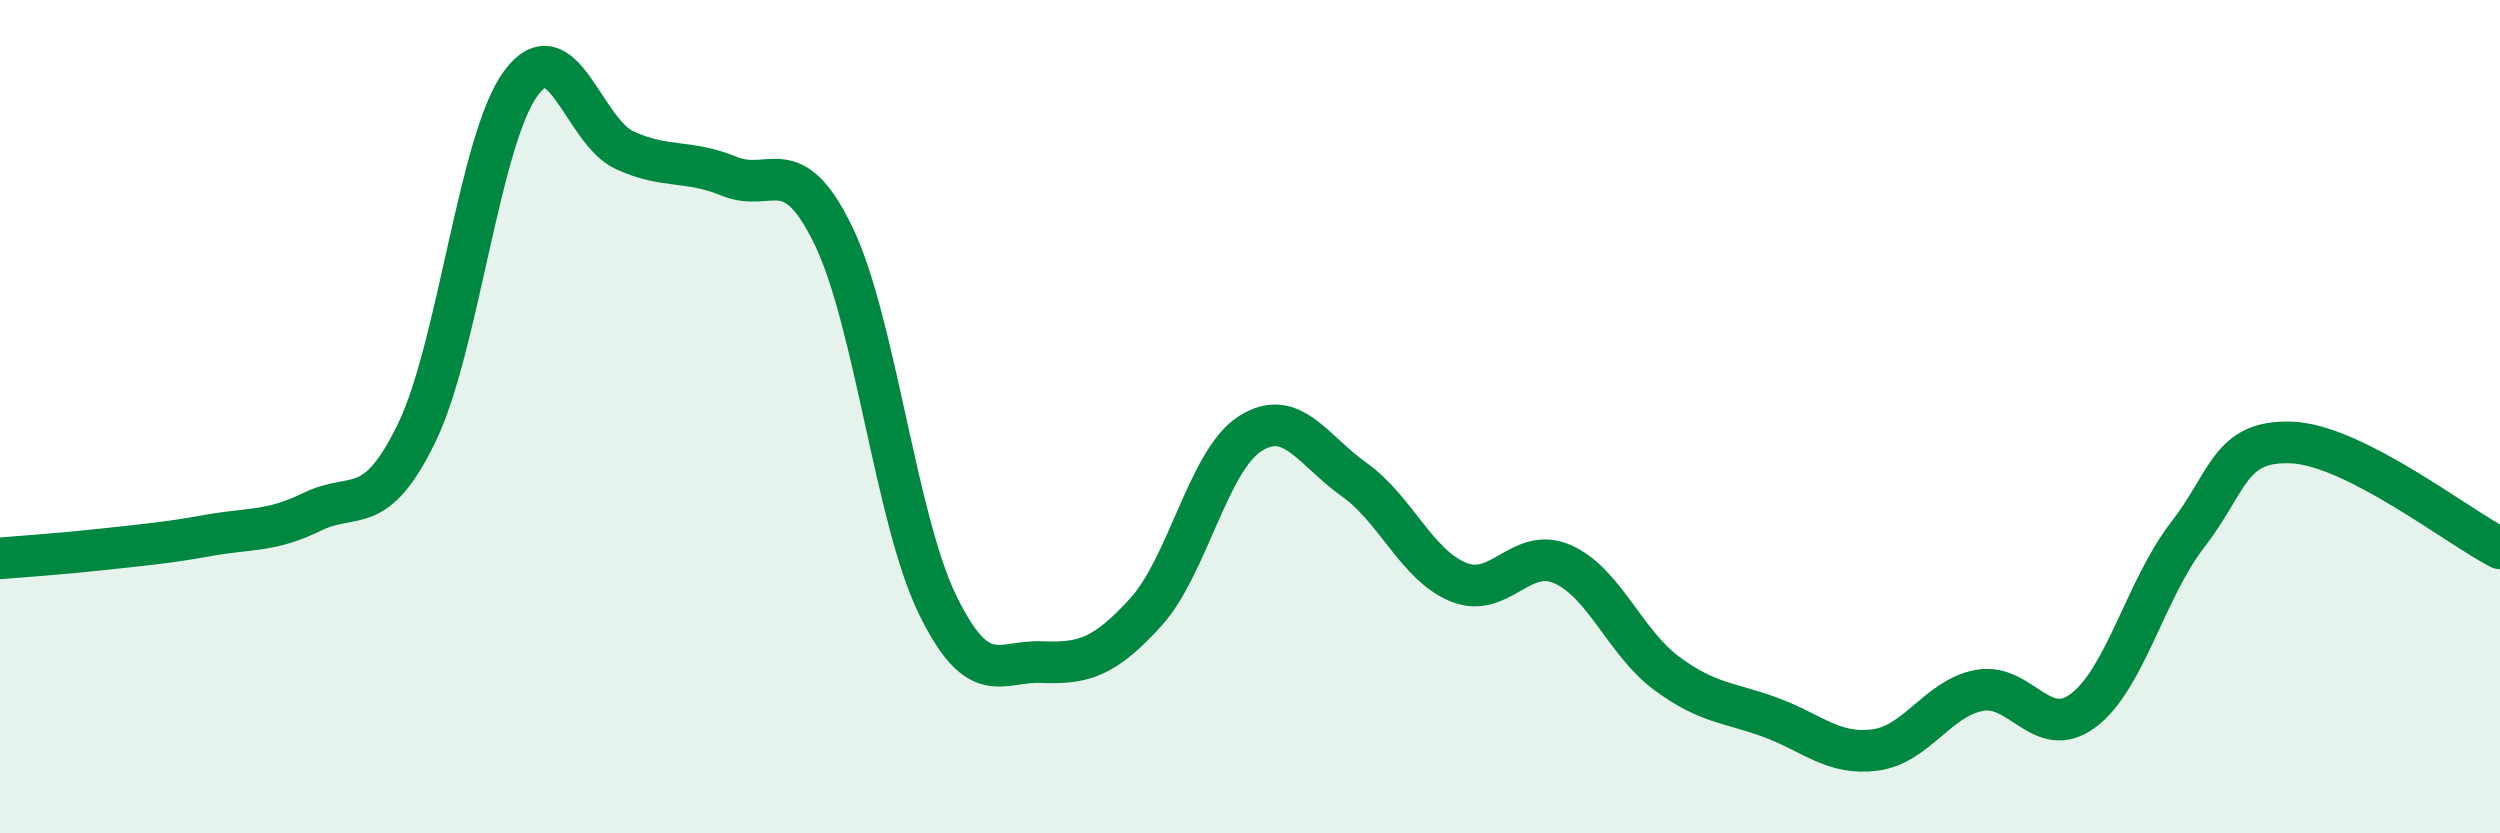 
    <svg width="60" height="20" viewBox="0 0 60 20" xmlns="http://www.w3.org/2000/svg">
      <path
        d="M 0,13.4 C 0.5,13.36 1.5,13.29 2.5,13.18 C 3.5,13.07 4,13.03 5,12.85 C 6,12.67 6.5,12.77 7.5,12.28 C 8.5,11.79 9,12.45 10,10.39 C 11,8.33 11.5,3.36 12.5,2 C 13.5,0.64 14,3.16 15,3.61 C 16,4.06 16.5,3.82 17.5,4.23 C 18.5,4.64 19,3.59 20,5.65 C 21,7.71 21.5,12.46 22.5,14.51 C 23.5,16.56 24,15.85 25,15.89 C 26,15.93 26.5,15.79 27.5,14.69 C 28.5,13.59 29,11.05 30,10.41 C 31,9.77 31.5,10.8 32.5,11.51 C 33.5,12.22 34,13.56 35,13.97 C 36,14.38 36.5,13.1 37.5,13.54 C 38.5,13.98 39,15.42 40,16.16 C 41,16.9 41.5,16.85 42.5,17.22 C 43.5,17.59 44,18.13 45,18 C 46,17.87 46.5,16.76 47.5,16.57 C 48.5,16.38 49,17.8 50,17.05 C 51,16.3 51.5,14.13 52.5,12.84 C 53.5,11.55 53.5,10.56 55,10.62 C 56.5,10.68 59,12.65 60,13.16L60 20L0 20Z"
        fill="#008740"
        opacity="0.1"
        stroke-linecap="round"
        stroke-linejoin="round"
      />
      <path
        d="M 0,13.4 C 0.5,13.36 1.5,13.29 2.5,13.18 C 3.5,13.07 4,13.03 5,12.85 C 6,12.67 6.5,12.77 7.5,12.28 C 8.5,11.79 9,12.45 10,10.39 C 11,8.33 11.5,3.36 12.5,2 C 13.5,0.64 14,3.16 15,3.61 C 16,4.06 16.5,3.82 17.5,4.23 C 18.5,4.64 19,3.59 20,5.65 C 21,7.71 21.5,12.46 22.5,14.51 C 23.5,16.56 24,15.85 25,15.89 C 26,15.93 26.5,15.79 27.5,14.69 C 28.5,13.59 29,11.05 30,10.41 C 31,9.77 31.5,10.8 32.5,11.51 C 33.5,12.22 34,13.56 35,13.97 C 36,14.38 36.5,13.1 37.5,13.54 C 38.5,13.98 39,15.42 40,16.16 C 41,16.9 41.5,16.85 42.5,17.22 C 43.5,17.59 44,18.13 45,18 C 46,17.87 46.5,16.76 47.5,16.57 C 48.5,16.38 49,17.8 50,17.05 C 51,16.3 51.5,14.13 52.5,12.84 C 53.5,11.55 53.5,10.56 55,10.62 C 56.5,10.68 59,12.65 60,13.16"
        stroke="#008740"
        stroke-width="1"
        fill="none"
        stroke-linecap="round"
        stroke-linejoin="round"
      />
    </svg>
  
